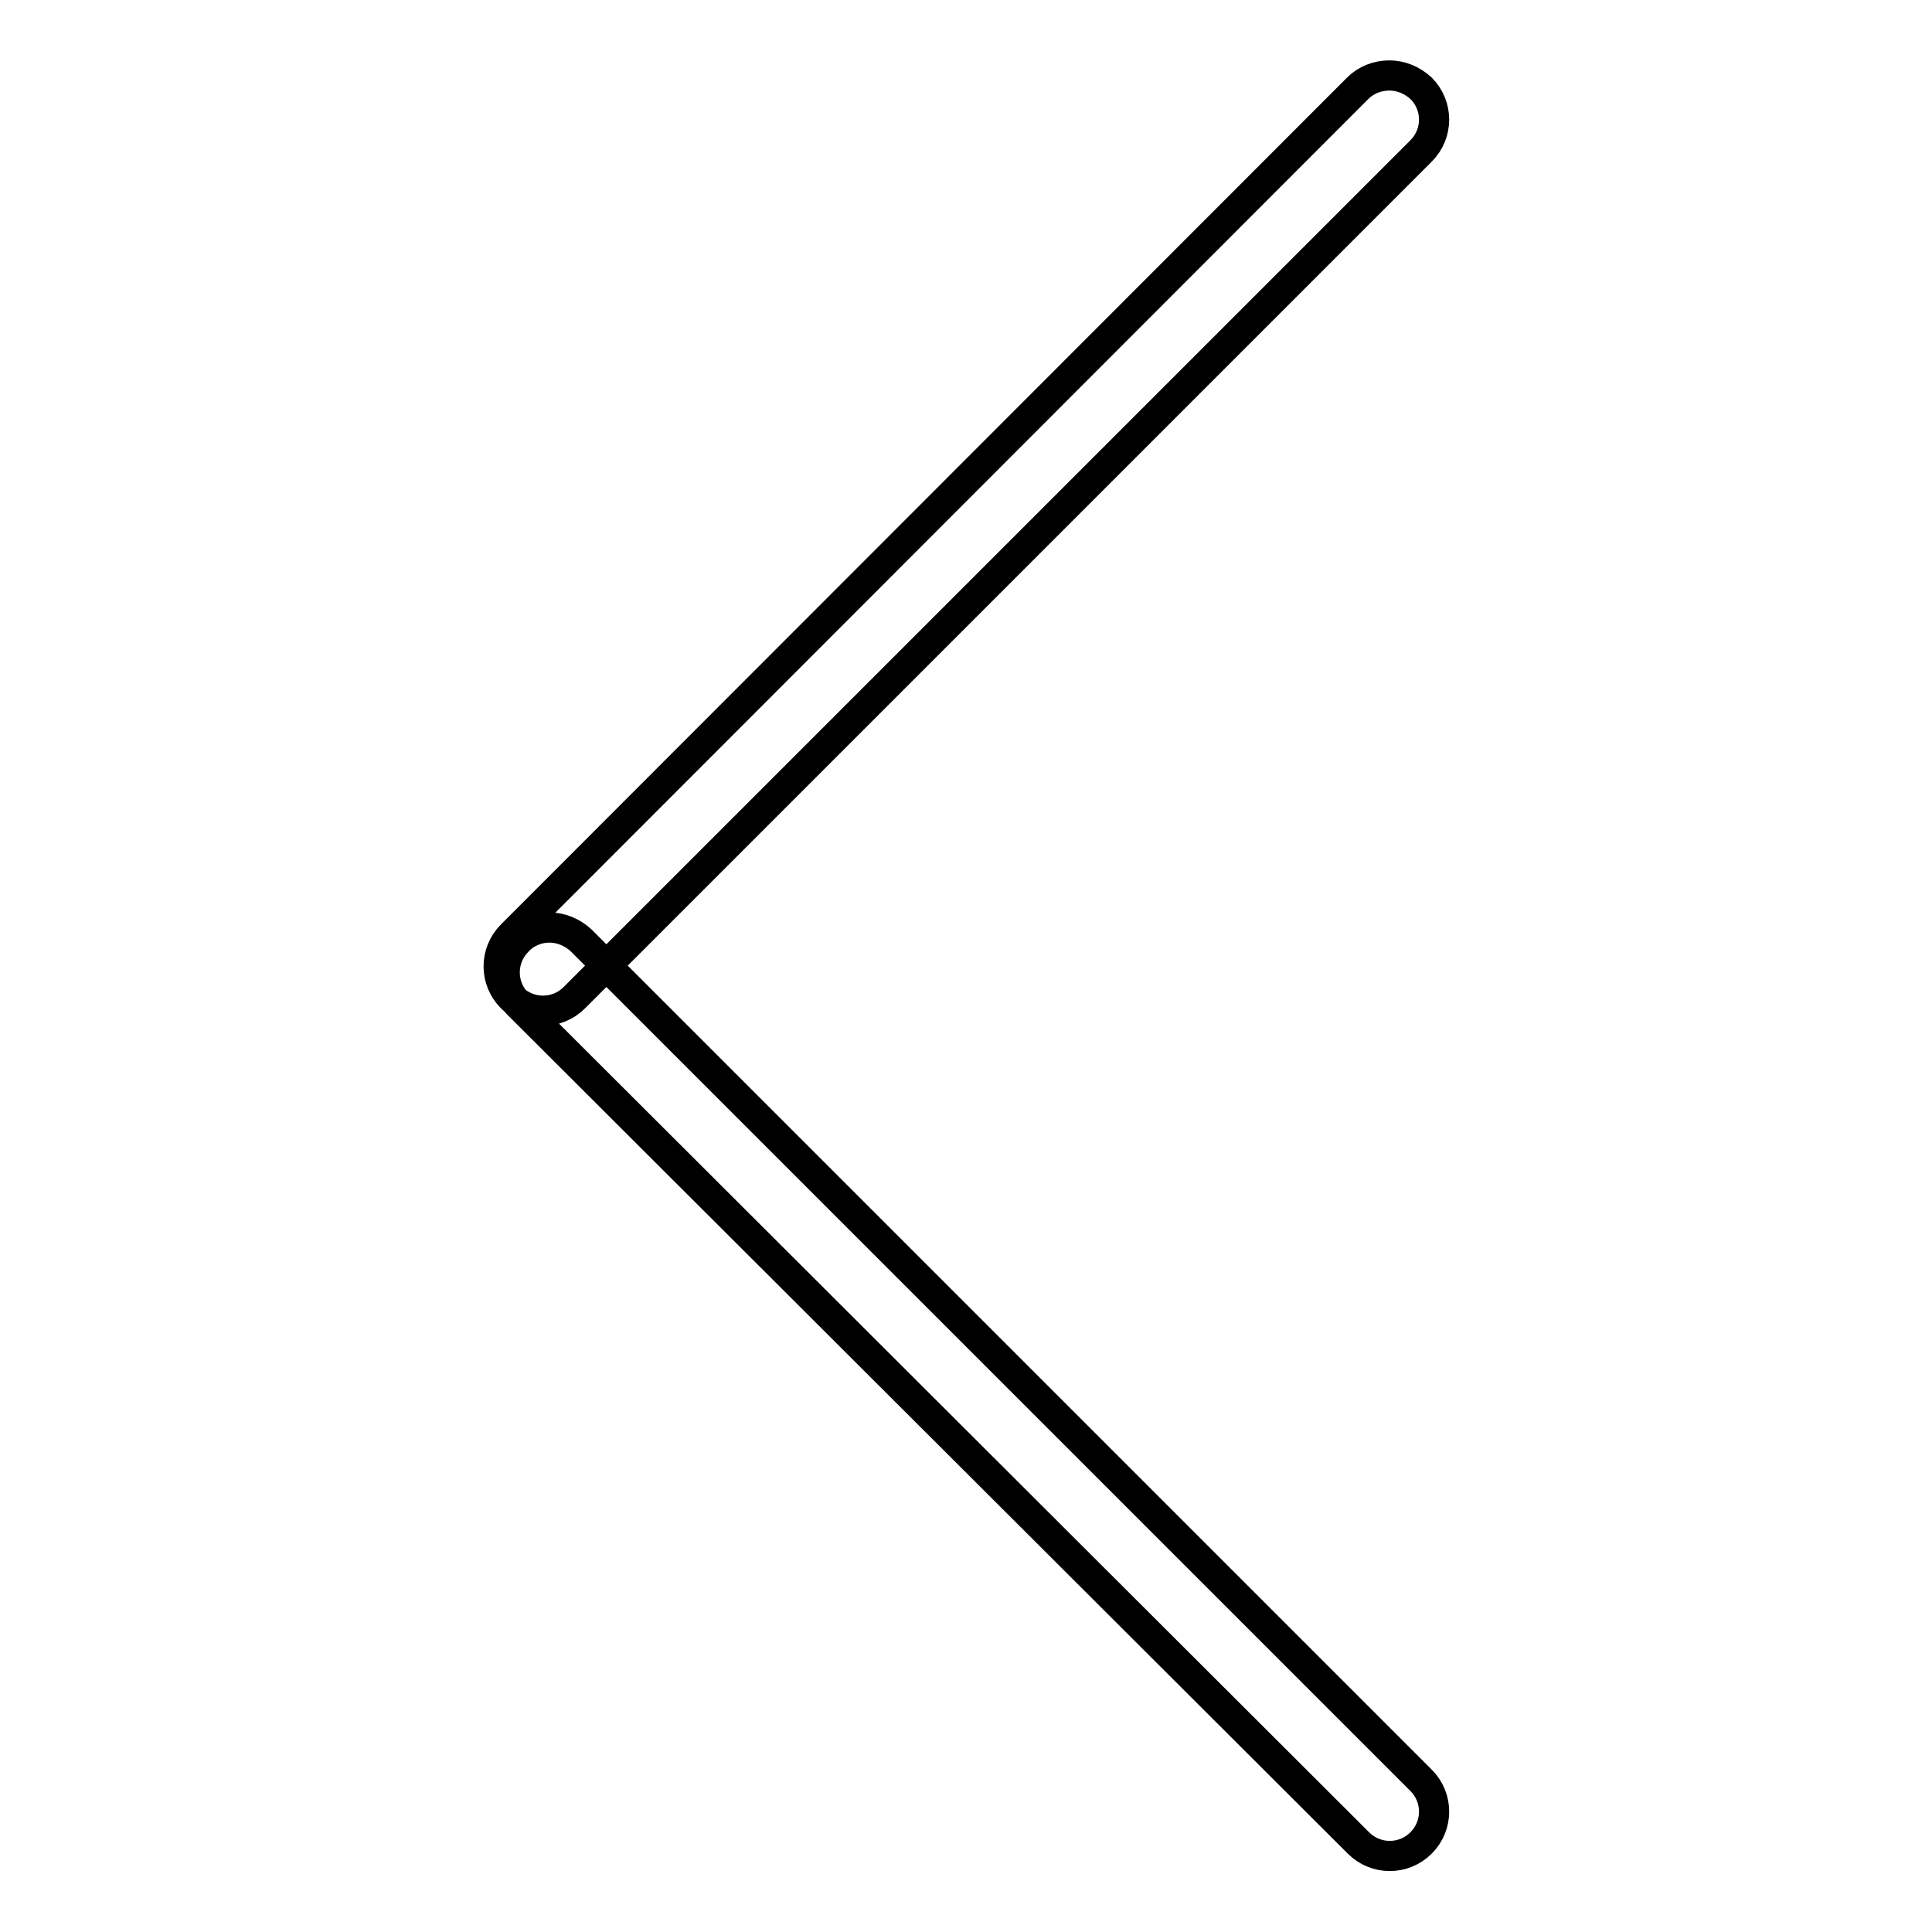 <?xml version="1.0" encoding="utf-8"?>
<!-- Svg Vector Icons : http://www.onlinewebfonts.com/icon -->
<!DOCTYPE svg PUBLIC "-//W3C//DTD SVG 1.1//EN" "http://www.w3.org/Graphics/SVG/1.1/DTD/svg11.dtd">
<svg version="1.1" xmlns="http://www.w3.org/2000/svg" xmlns:xlink="http://www.w3.org/1999/xlink" x="0px" y="0px" viewBox="0 0 256 256" enable-background="new 0 0 256 256" xml:space="preserve">
<g> <path stroke-width="4" fill-opacity="0" stroke="#000000"  d="M72.8,122.9c1.5,0,3,0.6,4.2,1.7l111.3,111.3c2.3,2.3,2.3,6,0,8.3c-2.3,2.3-6,2.3-8.3,0L68.6,133 c-2.3-2.3-2.3-6,0-8.3C69.7,123.5,71.3,122.9,72.8,122.9z M184.1,10c1.5,0,3,0.6,4.2,1.7c2.3,2.3,2.3,6,0,8.3L76.1,132.2 c-2.3,2.3-6,2.3-8.3,0c-2.3-2.3-2.3-6,0-8.3L179.9,11.7C181,10.6,182.5,10,184.1,10z"/></g>
</svg>